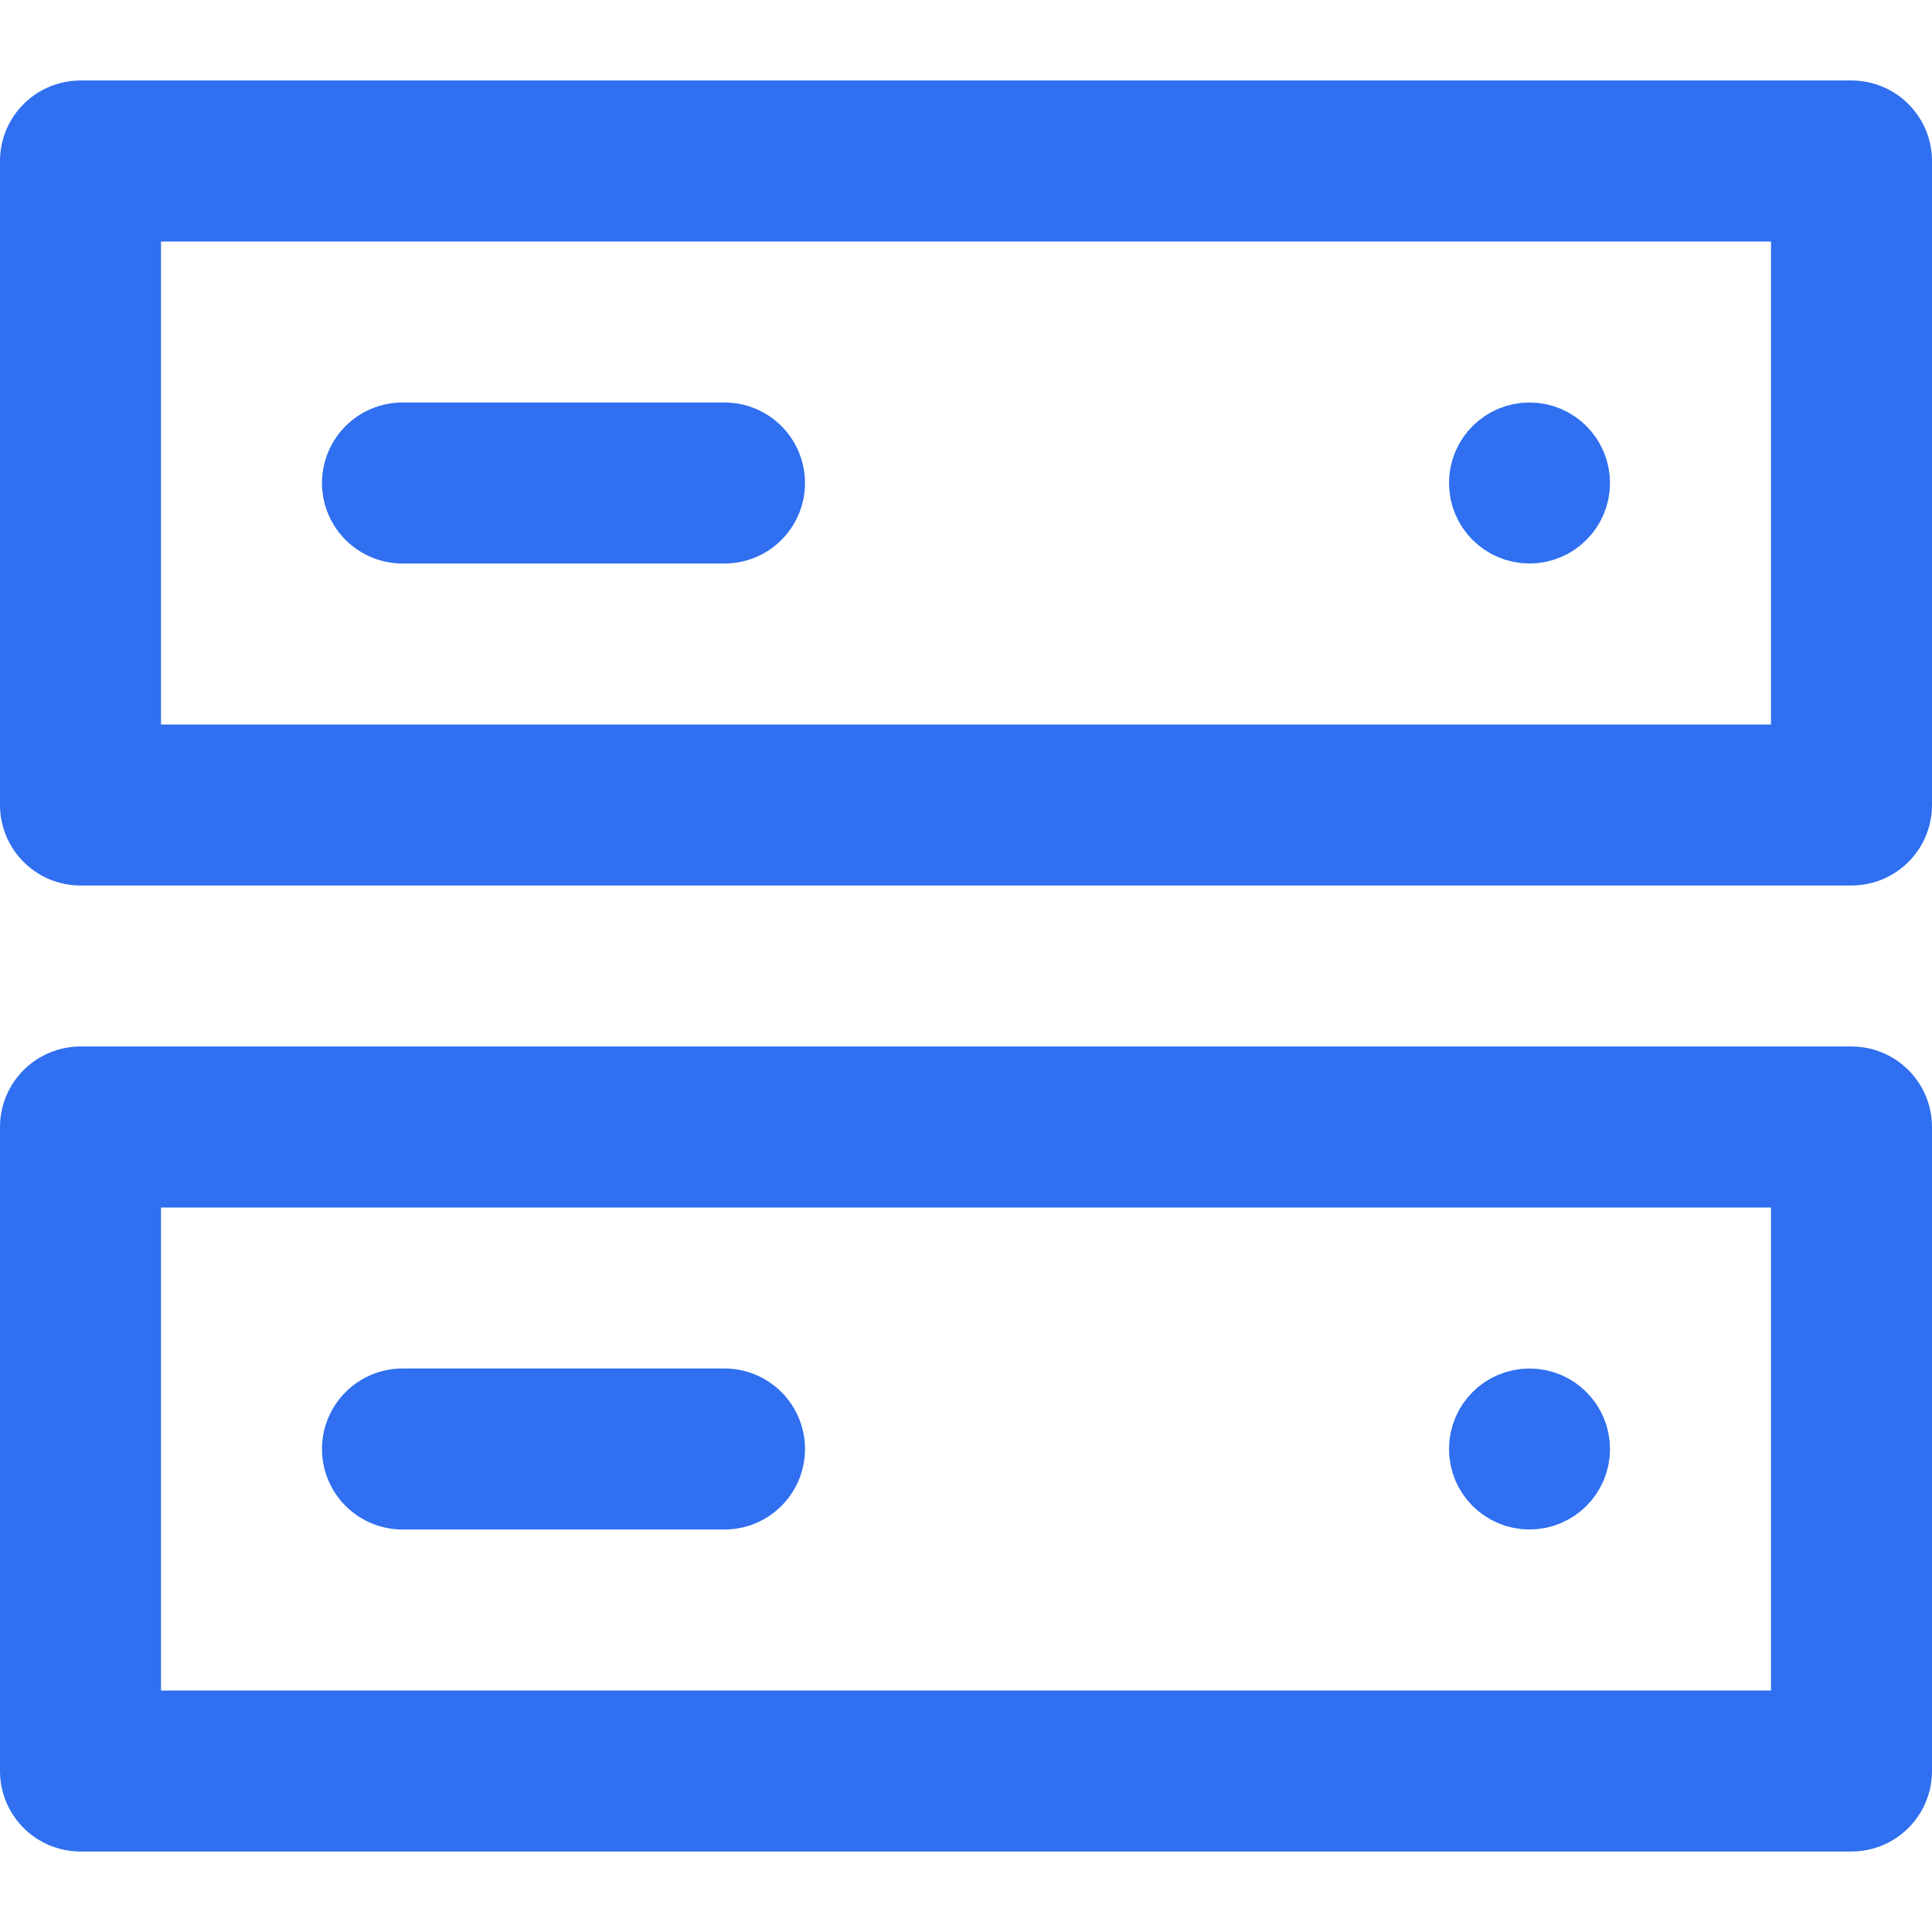 <svg width="24" height="24" viewBox="0 0 24 24" fill="none" xmlns="http://www.w3.org/2000/svg">
<path d="M23 2H1V10H23V2Z" stroke="#2F6FF0" stroke-width="2" stroke-linecap="round" stroke-linejoin="round"/>
<path d="M23 14H1V22H23V14Z" stroke="#2F6FF0" stroke-width="2" stroke-linecap="round" stroke-linejoin="round"/>
<path d="M9 6H5" stroke="#2F6FF0" stroke-width="2" stroke-linecap="round" stroke-linejoin="round"/>
<path d="M9 18H5" stroke="#2F6FF0" stroke-width="2" stroke-linecap="round" stroke-linejoin="round"/>
<path d="M19.5 6C19.5 6.276 19.276 6.5 19 6.5C18.724 6.5 18.5 6.276 18.5 6C18.5 5.724 18.724 5.5 19 5.5C19.276 5.5 19.5 5.724 19.5 6Z" fill="#161E33" stroke="#2F6FF0"/>
<path d="M19.5 18C19.5 18.276 19.276 18.5 19 18.5C18.724 18.5 18.5 18.276 18.5 18C18.5 17.724 18.724 17.5 19 17.5C19.276 17.5 19.5 17.724 19.5 18Z" fill="#161E33" stroke="#2F6FF0"/>
</svg>
